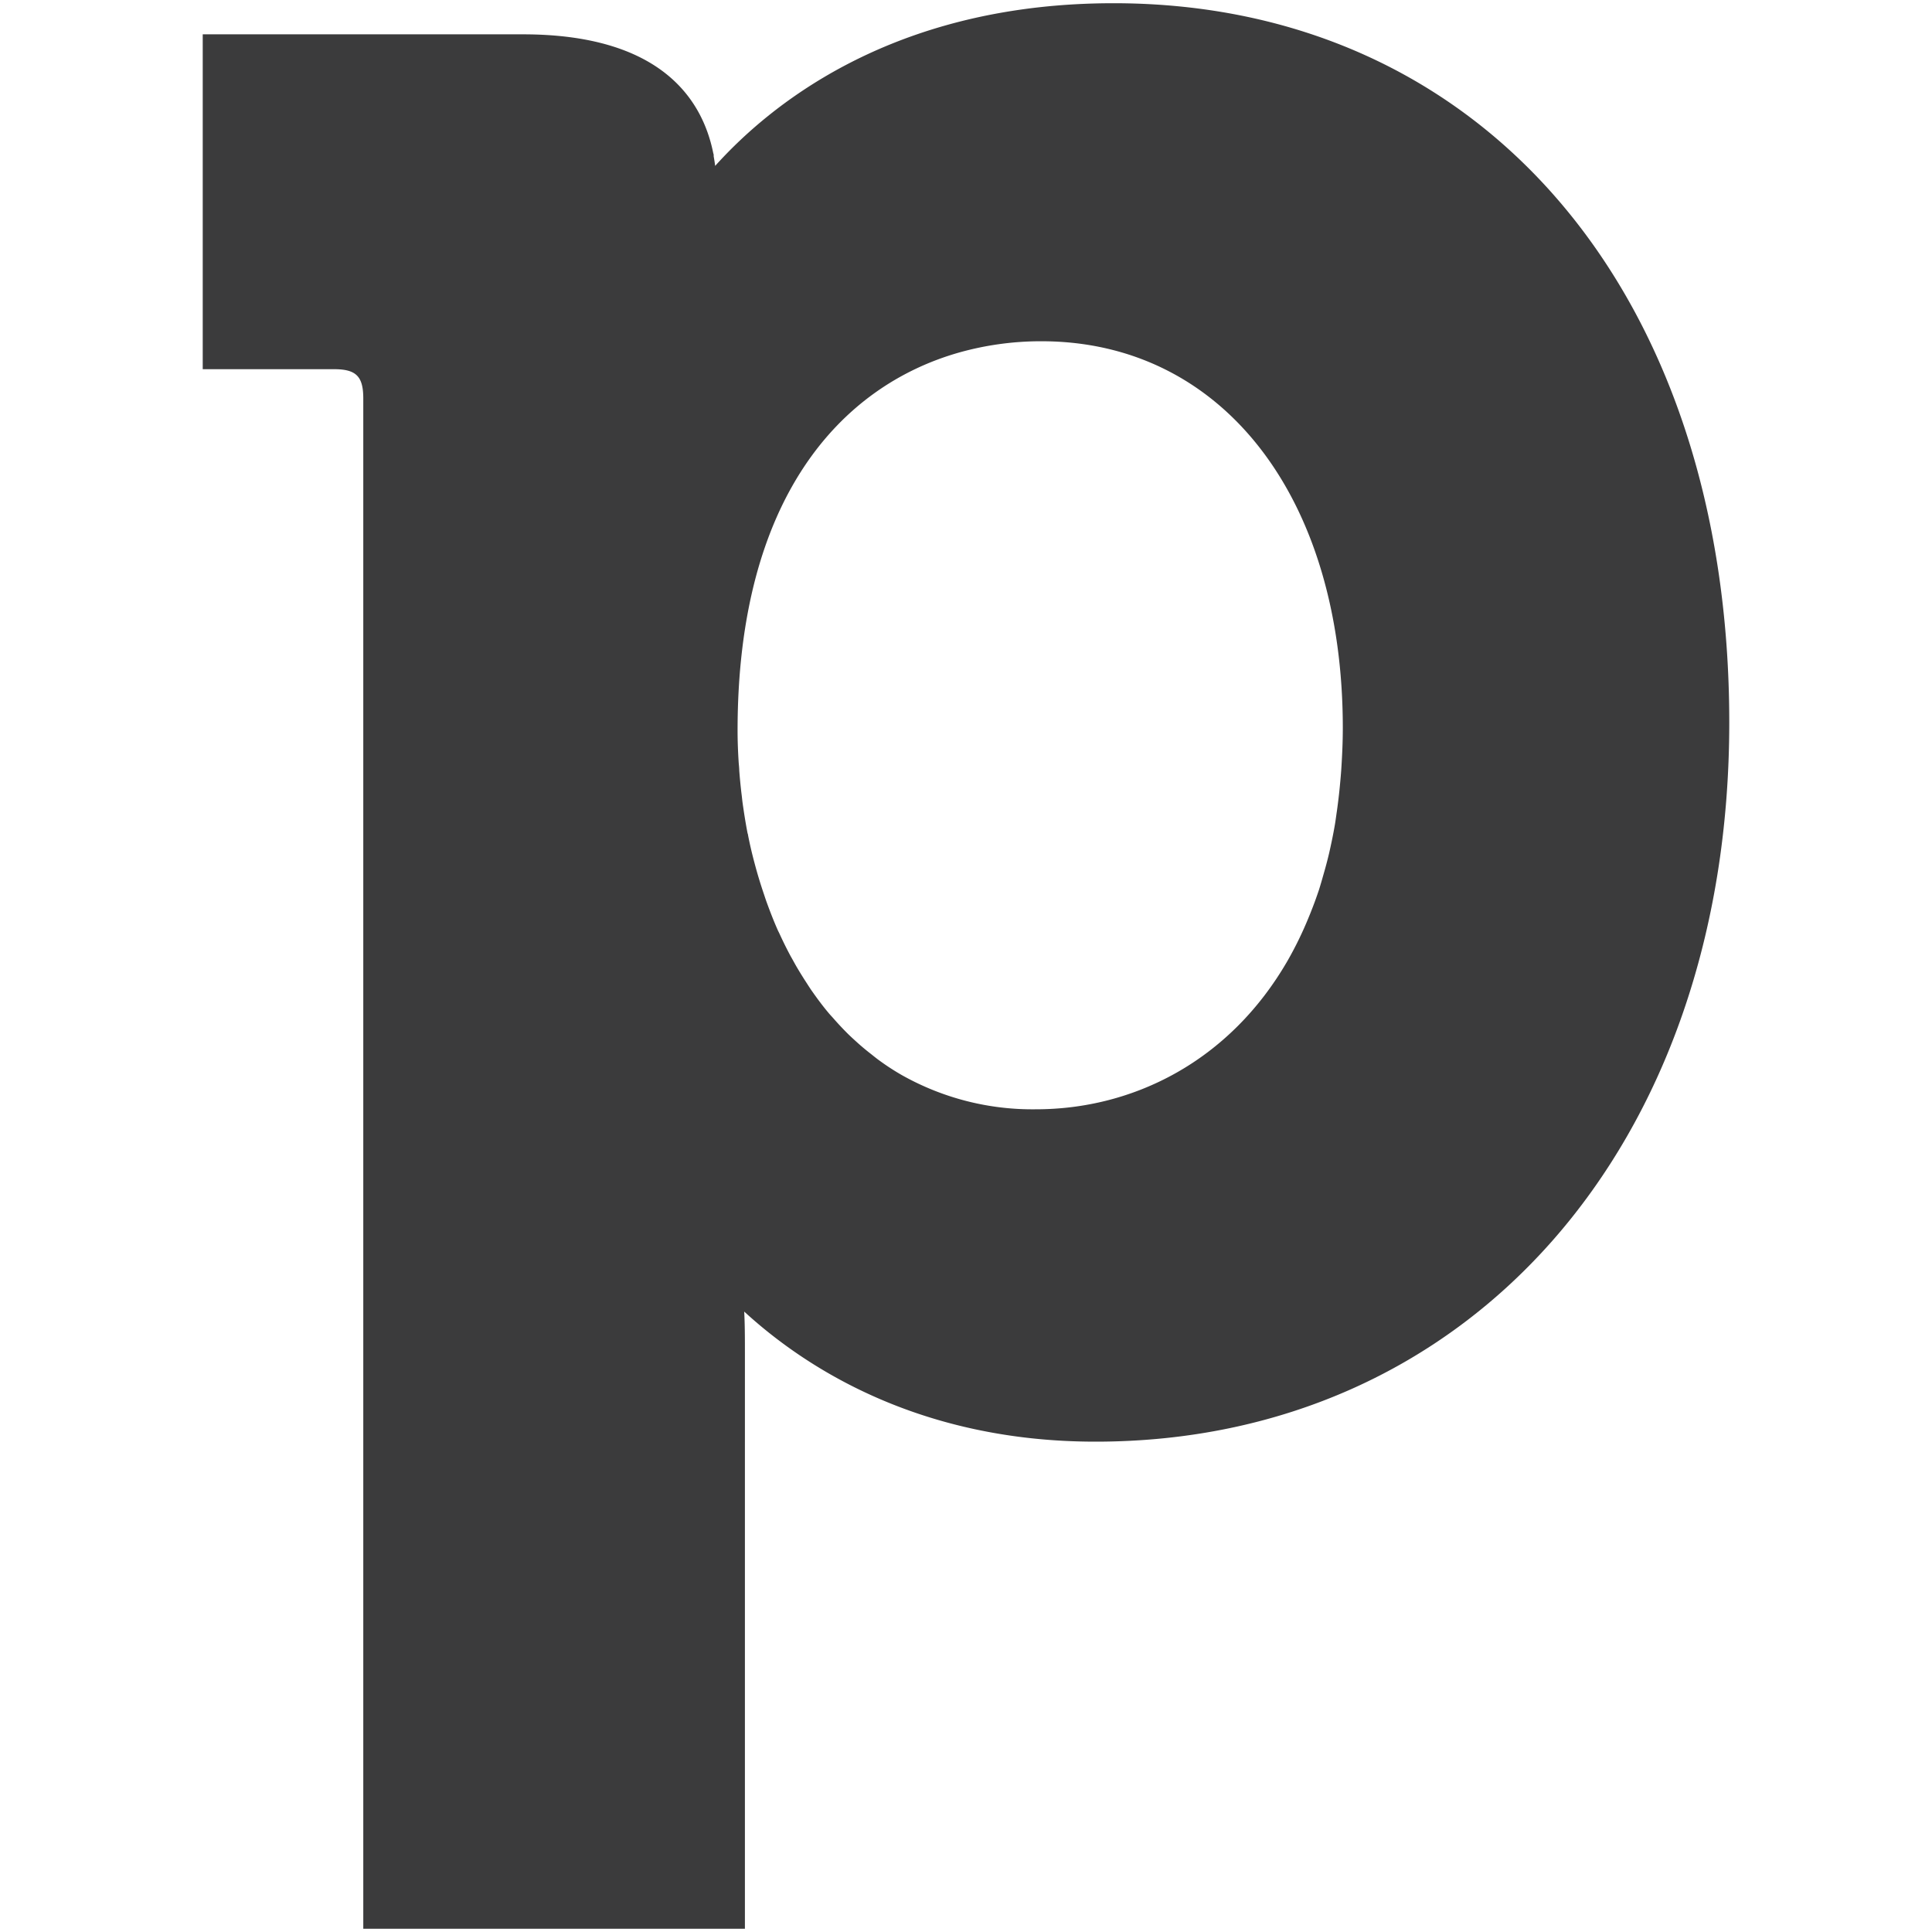 <svg id="Layer_1" data-name="Layer 1" xmlns="http://www.w3.org/2000/svg" viewBox="0 0 300 300"><defs><style>.cls-1{fill:#3b3b3c;}</style></defs><title>-icon-color</title><path class="cls-1" d="M172.9.5c-2.09,0-4.11.06-6.08.17-29.59,1.68-47.06,15.42-55.77,25.09-.06-.49-.14-1-.23-1.49l0-.2c0-.12-.06-.24-.08-.36C109,15.19,102.36,5.33,81.19,5.33H31.48v52H51.85a11,11,0,0,1,1.19.05c2.52.26,3.37,1.48,3.37,4.49V299.5h59.26V210.33c0-2.41,0-4.66-.11-6.67,9.26,8.5,26.93,20.2,54.55,20.2,57.92,0,98.41-45.91,98.41-111.67C268.52,45.39,230.07.5,172.9.5Zm-12,171.75A41.32,41.32,0,0,1,140,166.92h0l0,0a37.52,37.52,0,0,1-3.5-2.28c-.46-.33-.9-.7-1.35-1.05-.74-.58-1.46-1.18-2.16-1.82-.42-.38-.85-.77-1.27-1.18q-1.2-1.19-2.31-2.46c-.26-.3-.54-.58-.79-.89-.89-1.06-1.72-2.18-2.52-3.32-.32-.45-.61-.92-.91-1.38q-.82-1.26-1.59-2.58c-.27-.48-.55-1-.81-1.45-.61-1.13-1.18-2.28-1.72-3.46-.1-.23-.23-.45-.33-.69-.61-1.38-1.16-2.8-1.68-4.23-.18-.49-.34-1-.5-1.47-.36-1.06-.69-2.12-1-3.2-.14-.49-.28-1-.41-1.49-.38-1.43-.72-2.86-1-4.32,0-.11-.06-.21-.08-.32-.3-1.56-.55-3.14-.77-4.72-.06-.48-.11-1-.17-1.45-.14-1.17-.25-2.34-.34-3.51,0-.48-.08-1-.1-1.44-.1-1.59-.16-3.18-.16-4.76v0c0-36.22,16.1-53.49,34.36-58.7a46.92,46.92,0,0,1,12.83-1.76c28,0,46.79,24.12,46.79,60.05,0,2.28-.11,4.47-.25,6.61-.05.69-.11,1.36-.17,2-.13,1.45-.3,2.86-.49,4.24-.11.72-.2,1.46-.32,2.17-.26,1.52-.57,3-.9,4.44-.27,1.15-.57,2.26-.89,3.36-.22.79-.45,1.58-.69,2.34-.34,1-.71,2.05-1.09,3-.17.45-.35.89-.53,1.32a56.2,56.2,0,0,1-3.24,6.65l0,0C190.86,164.91,175.82,172.25,160.86,172.25Z"/></svg>